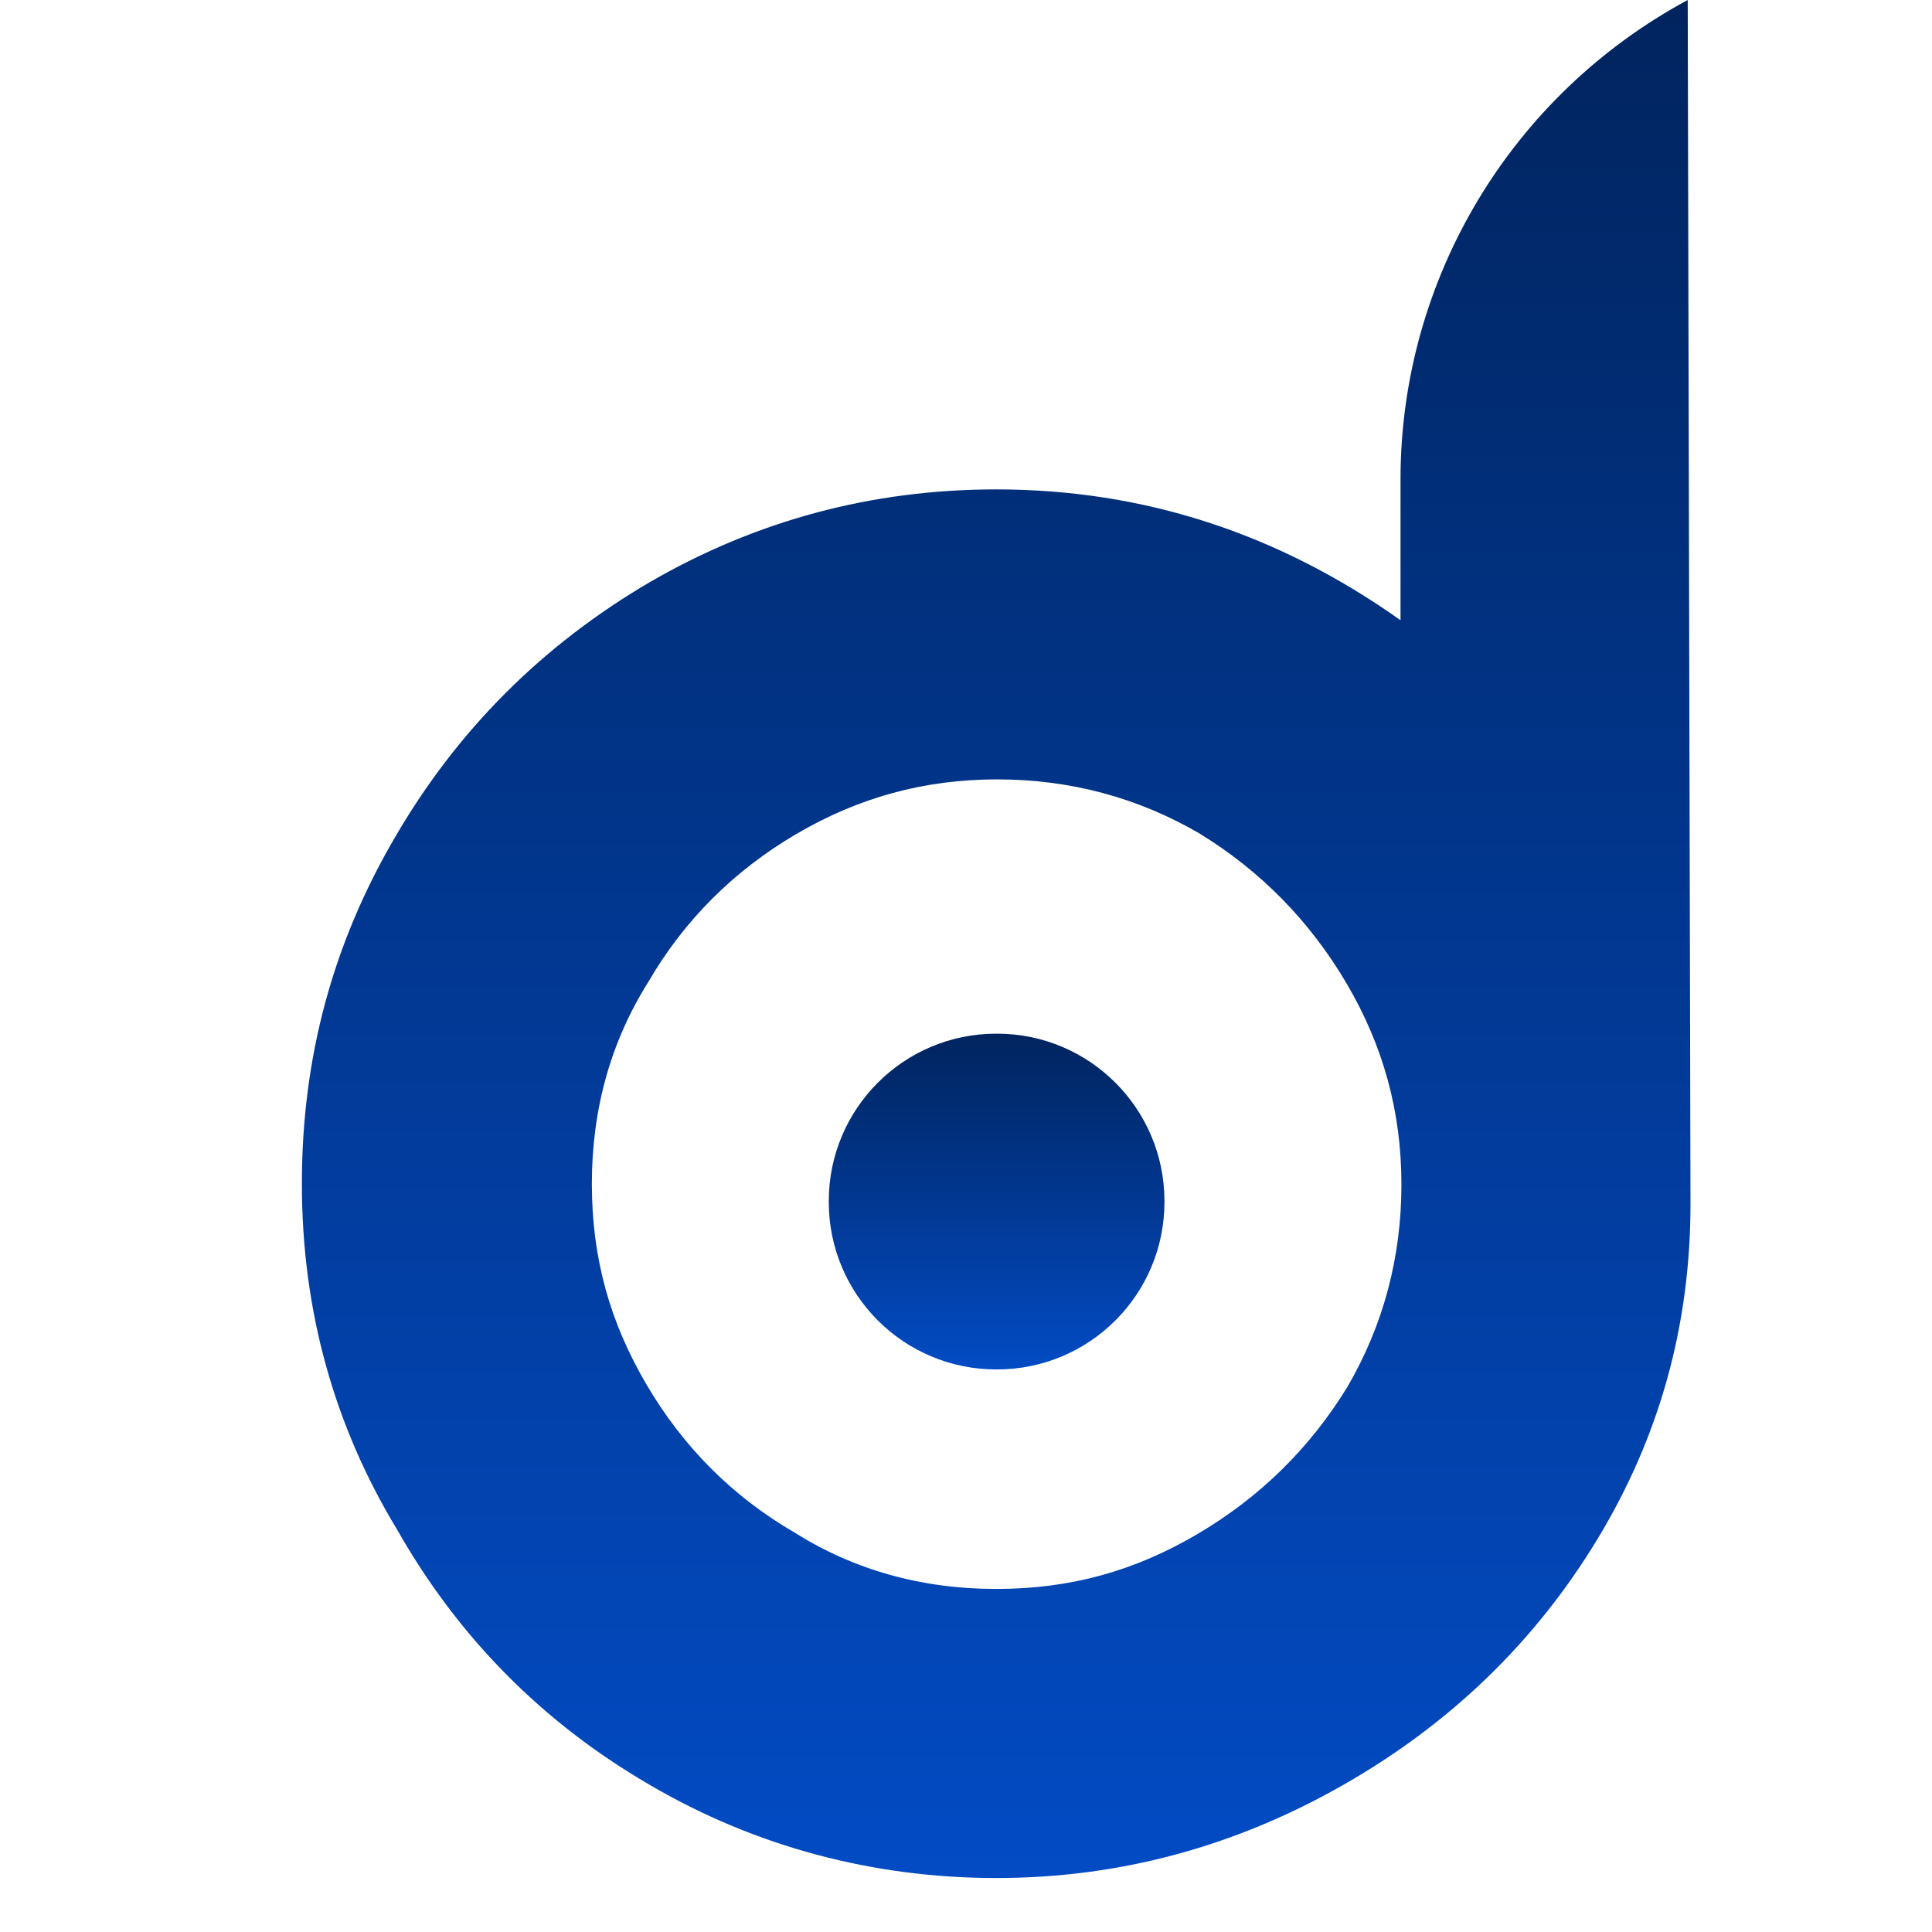 <?xml version="1.0" encoding="UTF-8"?> <svg xmlns="http://www.w3.org/2000/svg" width="32" height="32" viewBox="0 0 32 32" fill="none"><path d="M16.514 17.121H16.499C14.968 17.121 13.727 18.363 13.727 19.894V19.909C13.727 21.441 14.968 22.682 16.499 22.682H16.514C18.046 22.682 19.287 21.441 19.287 19.909V19.894C19.287 18.363 18.046 17.121 16.514 17.121Z" fill="url(#paint0_linear_509_11)"></path><path d="M26.454 25.5C25.424 27.197 24.015 28.561 22.227 29.576C20.439 30.591 18.53 31.106 16.5 31.106C14.47 31.106 12.515 30.591 10.758 29.561C8.985 28.53 7.591 27.121 6.576 25.333C5.53 23.606 5 21.697 5 19.606C5 17.515 5.515 15.621 6.545 13.864C7.576 12.091 8.985 10.682 10.773 9.636C12.53 8.621 14.439 8.106 16.5 8.106C18.939 8.106 21.167 8.833 23.197 10.273V7.939C23.197 4.621 25.03 1.576 27.954 0L28 19.939C28 21.954 27.485 23.803 26.454 25.5ZM19.864 13.803C18.849 13.212 17.727 12.909 16.515 12.909C15.303 12.909 14.212 13.212 13.182 13.818C12.152 14.424 11.333 15.242 10.742 16.258C10.121 17.242 9.803 18.364 9.803 19.606C9.803 20.849 10.106 21.909 10.712 22.939C11.318 23.97 12.136 24.788 13.152 25.379C14.136 26 15.258 26.318 16.5 26.318C17.742 26.318 18.803 26.015 19.833 25.409C20.864 24.803 21.697 23.985 22.318 22.97C22.909 21.954 23.212 20.833 23.212 19.621C23.212 18.409 22.909 17.318 22.303 16.288C21.697 15.258 20.879 14.424 19.864 13.803Z" fill="url(#paint1_linear_509_11)"></path><defs><linearGradient id="paint0_linear_509_11" x1="16.507" y1="17.121" x2="16.507" y2="22.682" gradientUnits="userSpaceOnUse"><stop stop-color="#01245E"></stop><stop offset="1" stop-color="#024BC4"></stop></linearGradient><linearGradient id="paint1_linear_509_11" x1="16.5" y1="0" x2="16.5" y2="31.106" gradientUnits="userSpaceOnUse"><stop stop-color="#01245E"></stop><stop offset="1" stop-color="#024BC4"></stop></linearGradient></defs></svg> 